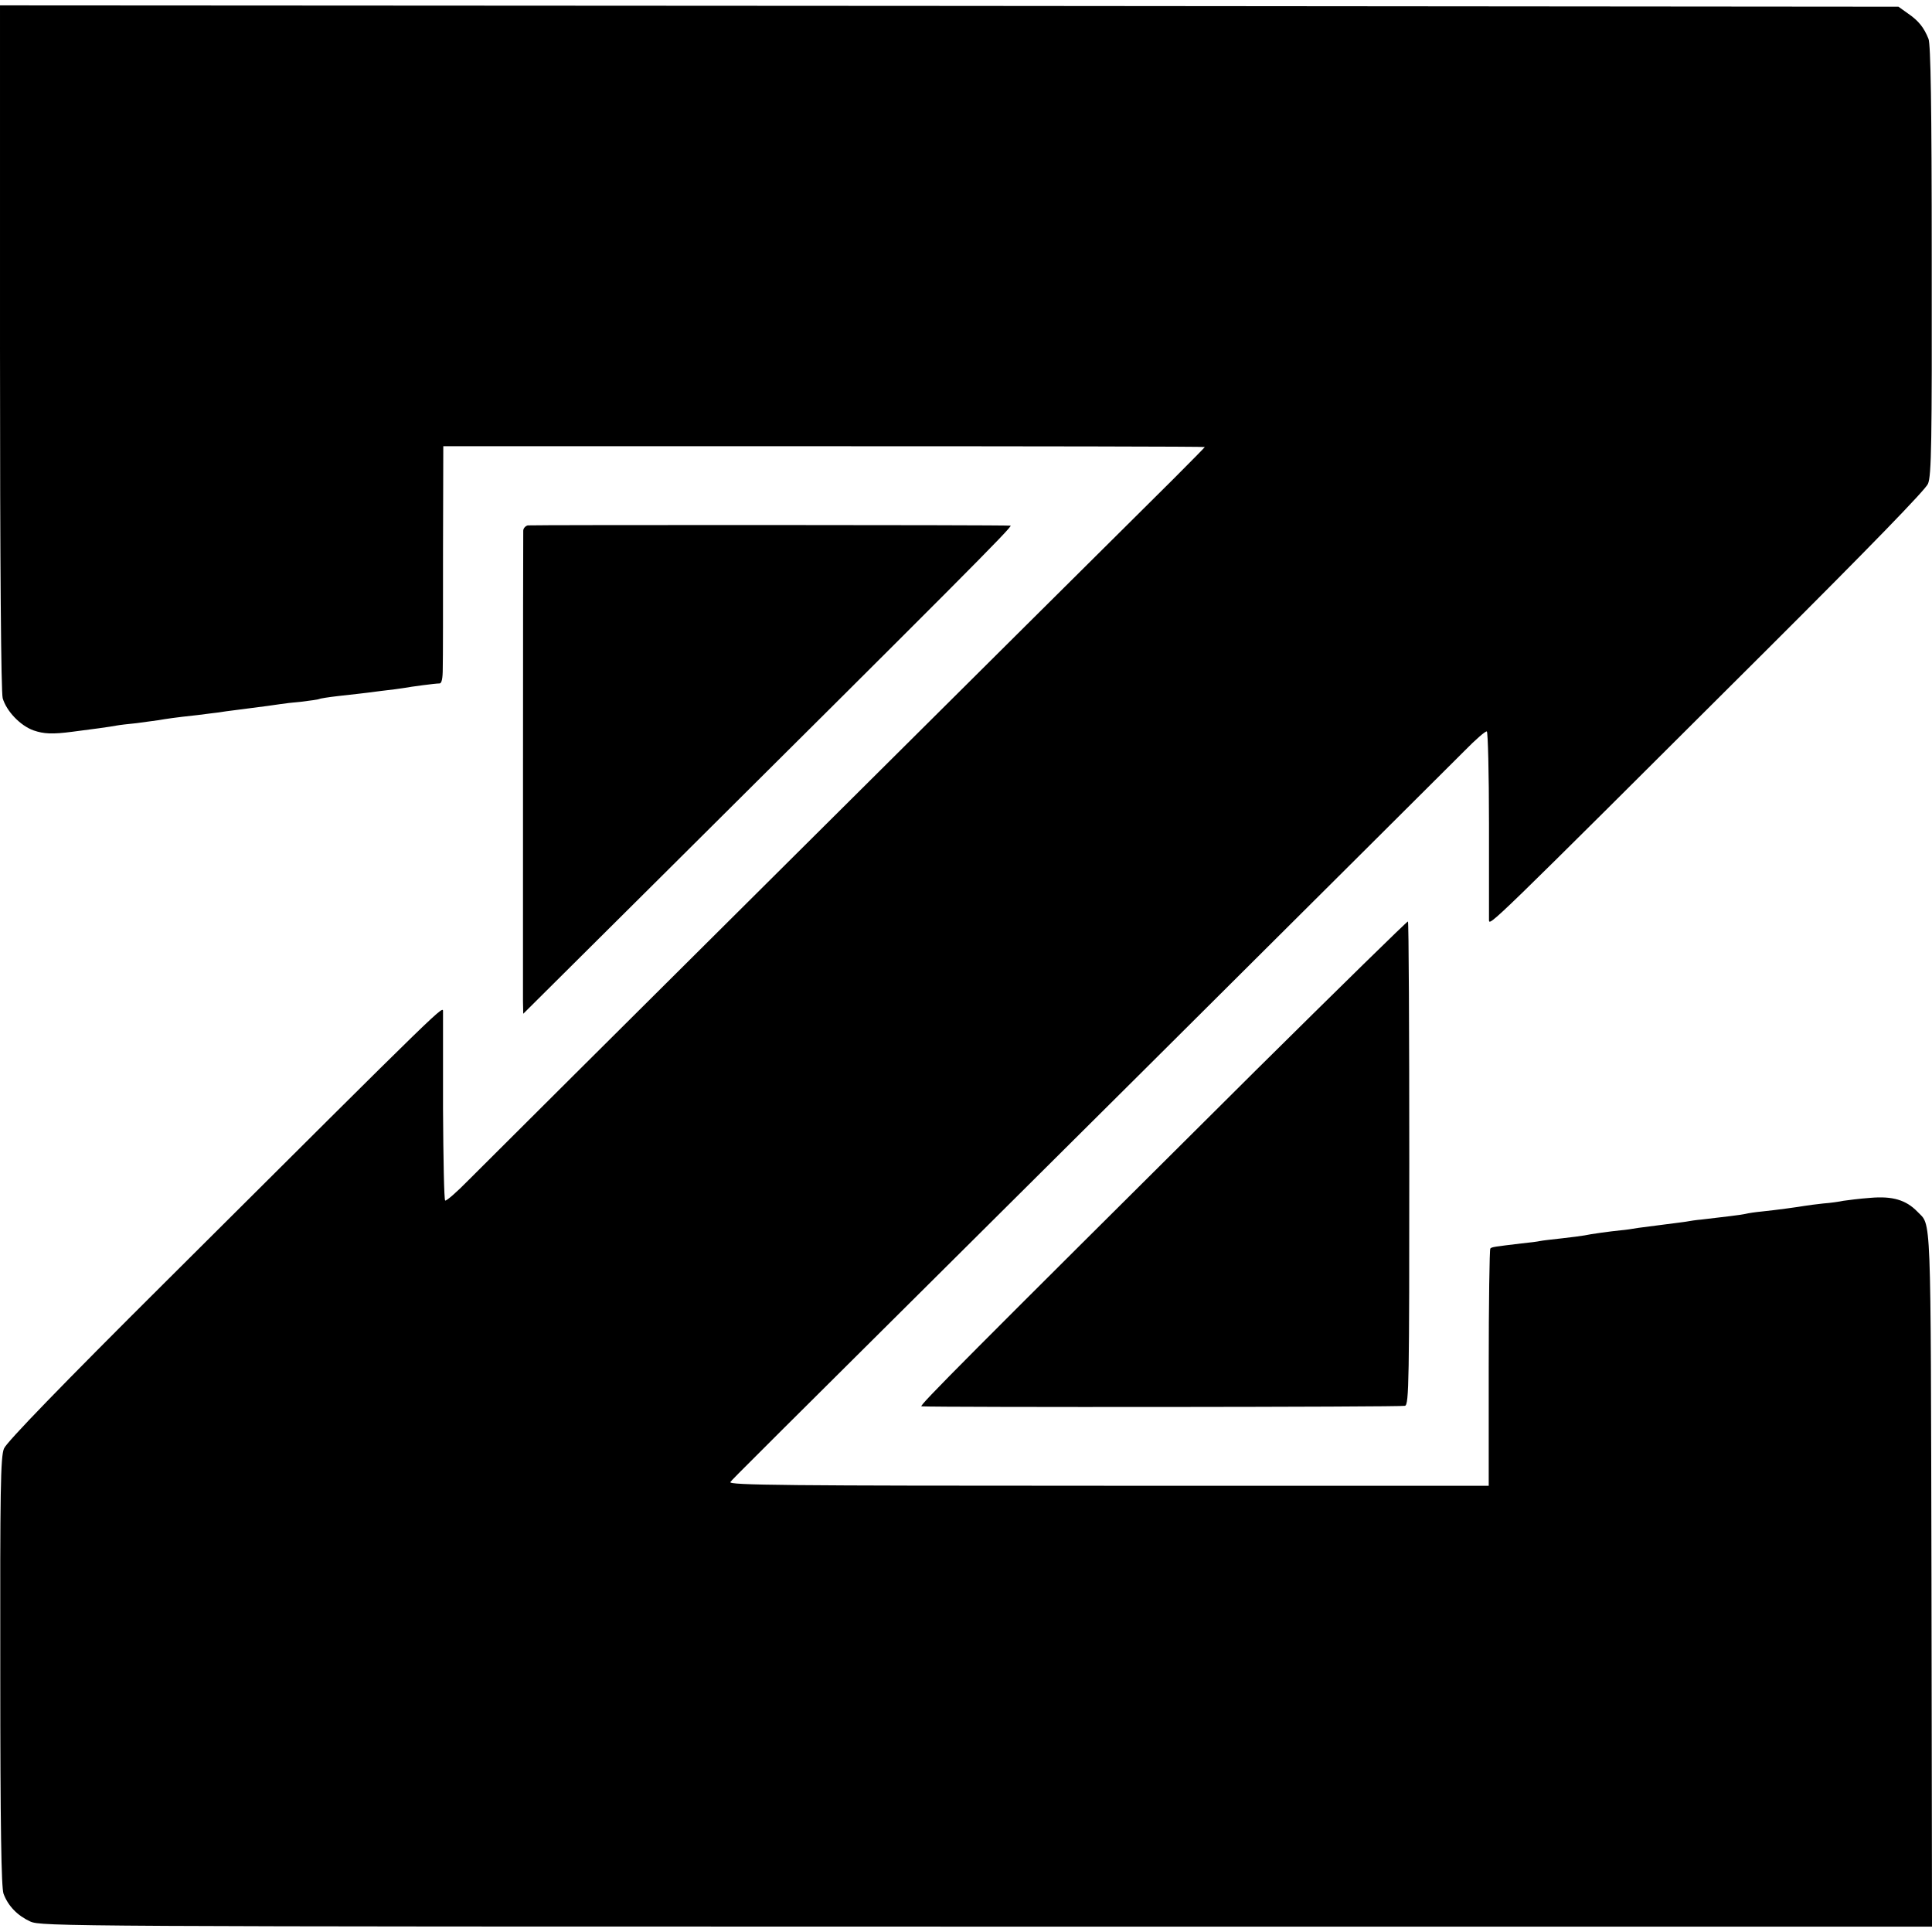 <?xml version="1.0" standalone="no"?>
<!DOCTYPE svg PUBLIC "-//W3C//DTD SVG 20010904//EN"
 "http://www.w3.org/TR/2001/REC-SVG-20010904/DTD/svg10.dtd">
<svg version="1.0" xmlns="http://www.w3.org/2000/svg"
 width="720pt" height="720pt" viewBox="0 0 720 720"
 preserveAspectRatio="xMidYMid meet">
<g transform="translate(0,720) scale(0.1,-0.1)"
fill="#000000" stroke="none">
<path d="M0 5908 c0 -833 4 -1286 10 -1310 14 -48 65 -102 115 -120 38 -13 69
-15 145 -5 64 8 145 19 164 23 10 2 44 6 75 9 31 4 67 9 81 11 29 5 61 10 145
19 33 4 69 9 80 10 11 2 40 6 65 9 110 14 146 19 165 22 11 2 46 6 79 9 33 4
62 8 66 10 3 2 35 7 70 11 36 4 72 8 80 9 8 1 44 5 80 10 36 4 74 9 85 11 27
5 117 17 133 17 8 0 12 18 12 56 1 31 1 230 1 442 l1 386 1419 0 c780 0 1419
-1 1419 -3 0 -1 -54 -56 -119 -121 -336 -333 -2554 -2539 -2624 -2610 -44 -45
-84 -80 -88 -77 -4 2 -7 156 -8 342 0 185 0 347 0 360 -1 25 39 64 -1034
-1005 -384 -382 -593 -598 -602 -621 -13 -29 -15 -154 -14 -831 0 -583 4 -805
12 -828 17 -46 52 -82 100 -104 41 -18 124 -19 3565 -19 l3522 0 -2 1298 c-3
1399 0 1311 -53 1367 -42 43 -92 58 -174 51 -42 -3 -87 -9 -101 -11 -14 -3
-47 -8 -75 -10 -27 -3 -59 -7 -70 -9 -23 -4 -102 -15 -160 -21 -22 -2 -49 -6
-61 -9 -18 -4 -79 -11 -164 -21 -14 -1 -43 -5 -65 -9 -22 -3 -60 -8 -85 -11
-25 -3 -63 -8 -85 -11 -22 -4 -51 -8 -65 -9 -40 -4 -113 -14 -135 -19 -11 -2
-49 -7 -85 -11 -36 -4 -72 -8 -81 -10 -8 -2 -40 -6 -70 -9 -99 -12 -110 -13
-115 -19 -3 -3 -6 -203 -6 -445 l0 -439 -1419 0 c-1197 0 -1417 2 -1407 14 13
16 13 16 1522 1516 626 623 1172 1167 1214 1209 41 42 79 75 83 72 4 -2 8
-156 8 -342 0 -185 0 -347 0 -360 1 -25 -11 -37 1034 1005 384 383 593 598
602 620 13 30 15 155 14 832 0 584 -4 804 -12 826 -17 42 -36 67 -77 95 l-35
25 -3537 3 -3538 2 0 -1272z"/>
<path d="M1967 5242 c-9 -2 -17 -11 -17 -20 -1 -30 -1 -1705 -1 -1753 l1 -47
518 515 c1082 1076 1309 1303 1298 1304 -35 3 -1785 3 -1799 1z"/>
<path d="M4682 3213 c-1082 -1076 -1259 -1253 -1248 -1254 54 -4 1791 -3 1802
2 15 4 16 96 16 903 0 494 -2 900 -5 902 -2 2 -256 -247 -565 -553z"/>
</g>
</svg>
